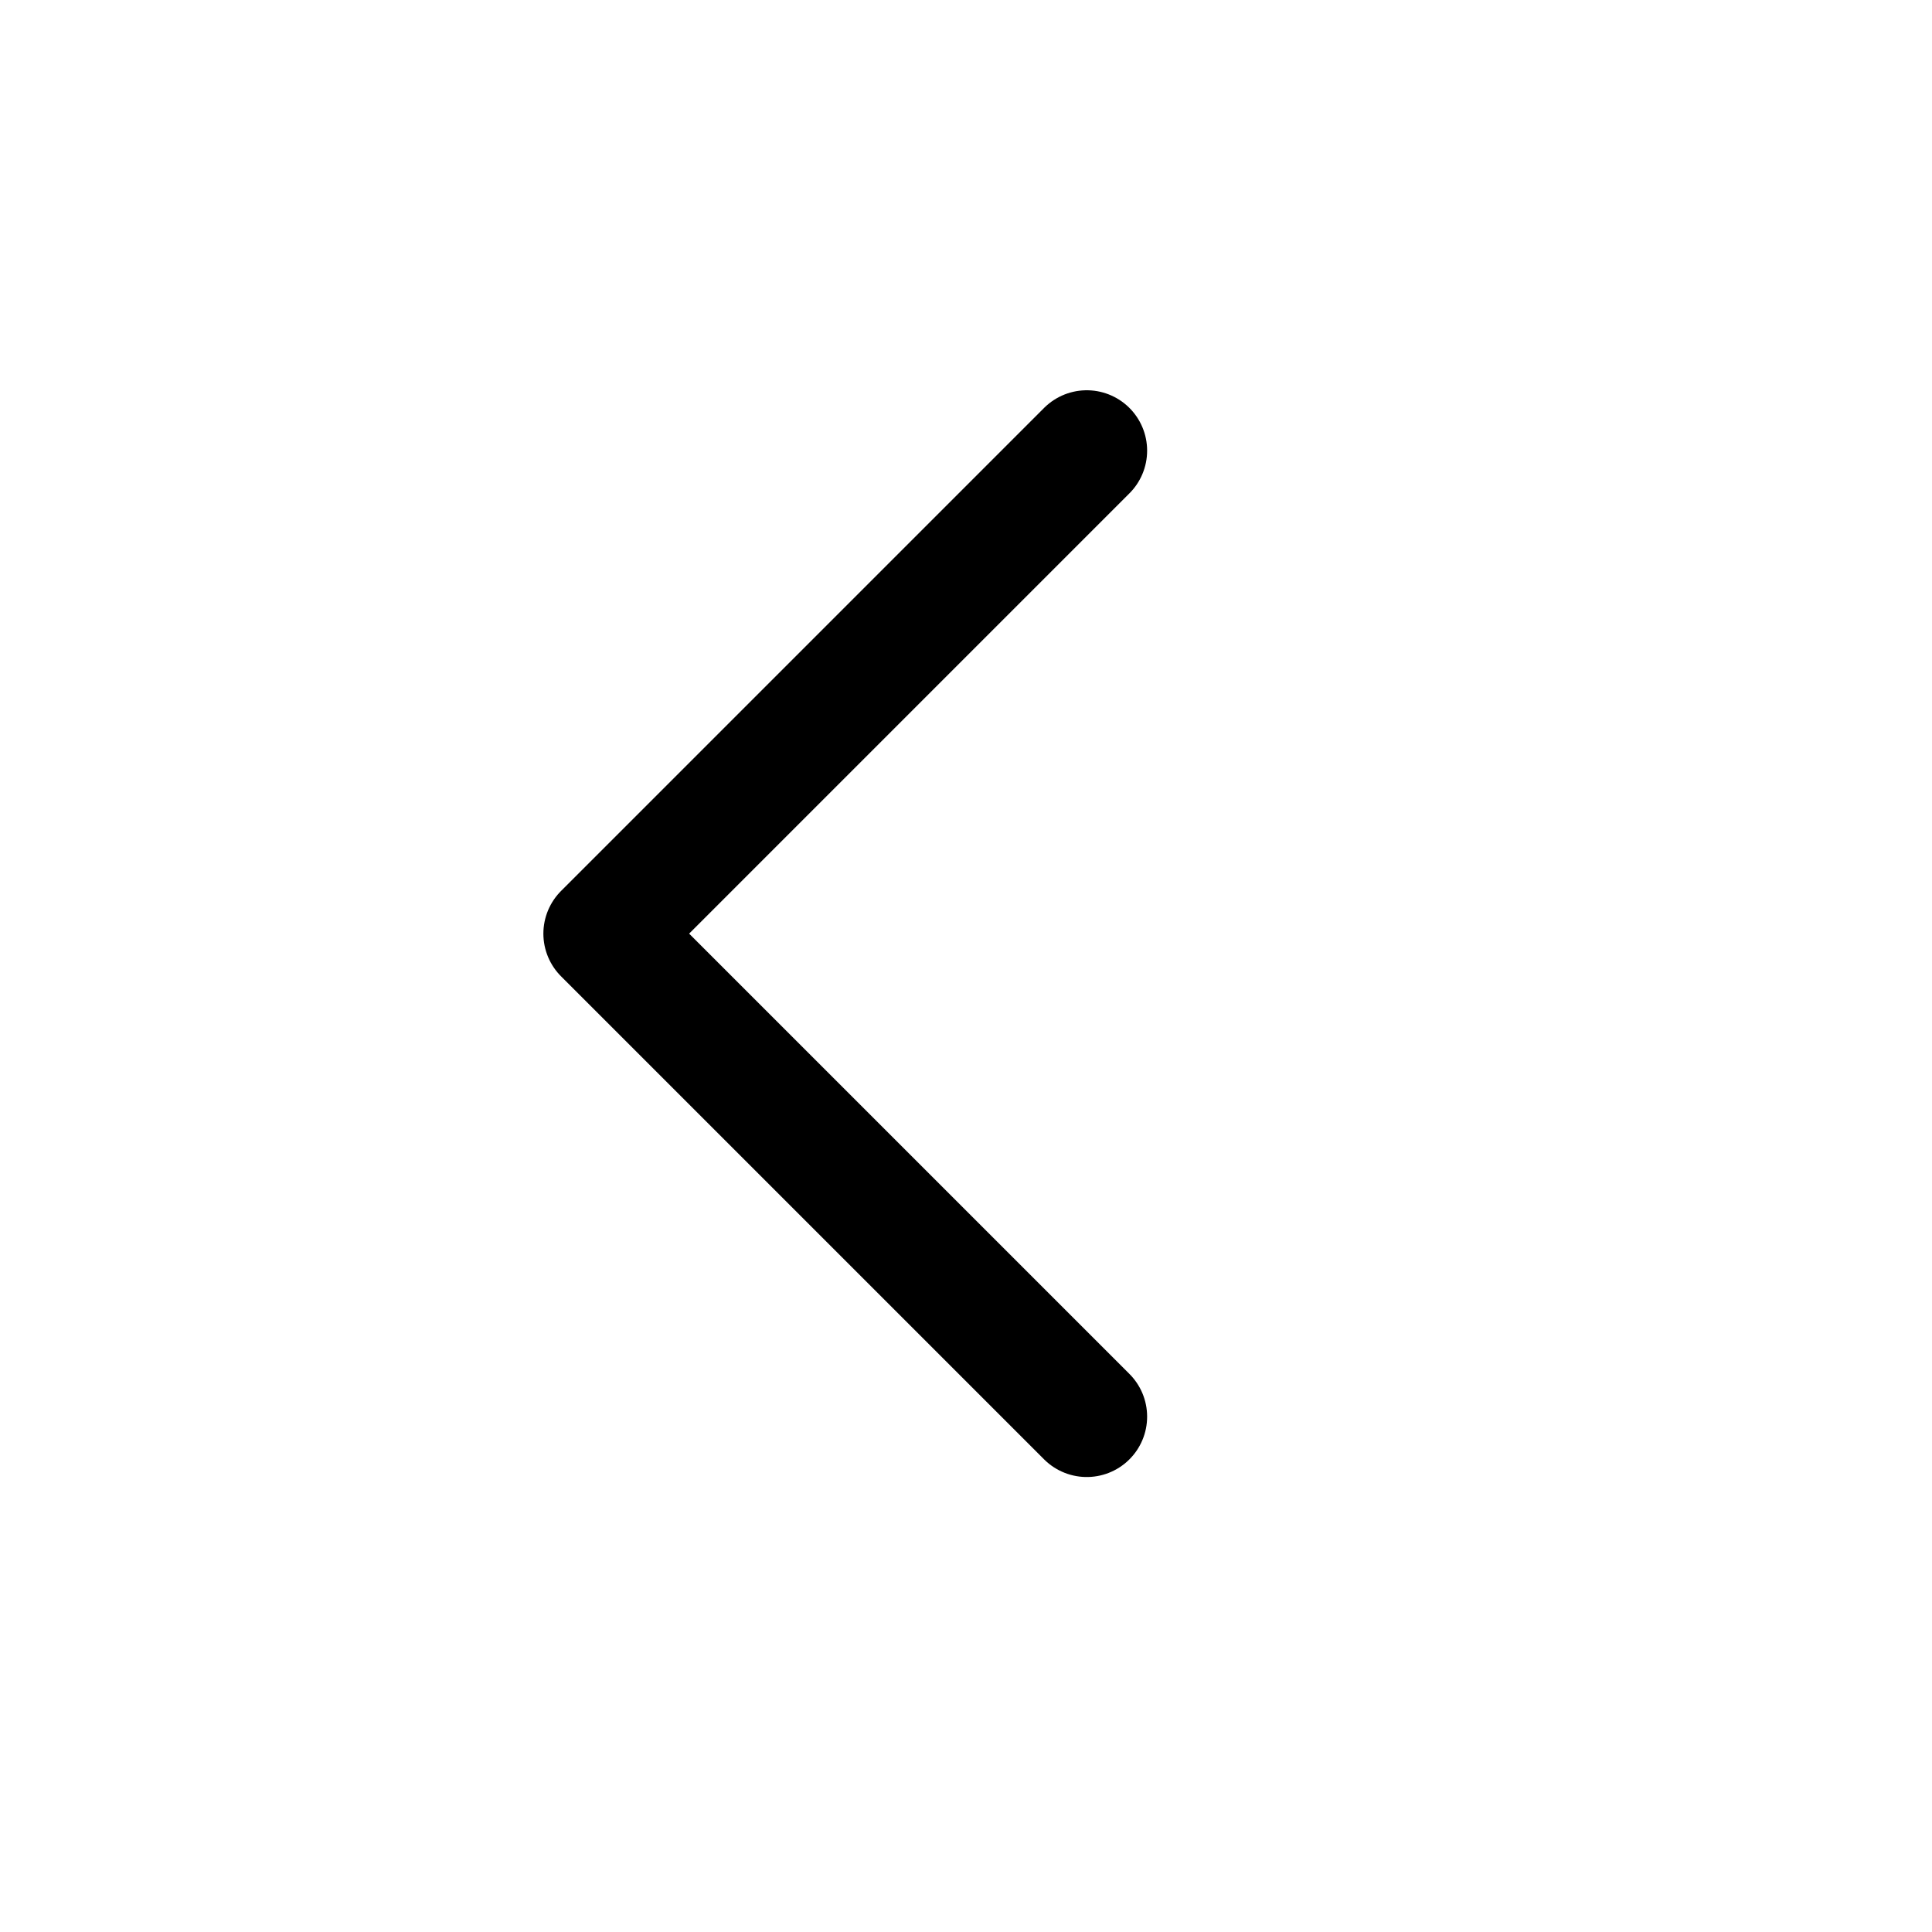 <svg width="16" height="16" viewBox="0 0 16 16" fill="none" xmlns="http://www.w3.org/2000/svg">
<path d="M9 11.732L5 7.732L9 3.732" stroke="black" stroke-linecap="round" stroke-linejoin="round"/>
</svg>
